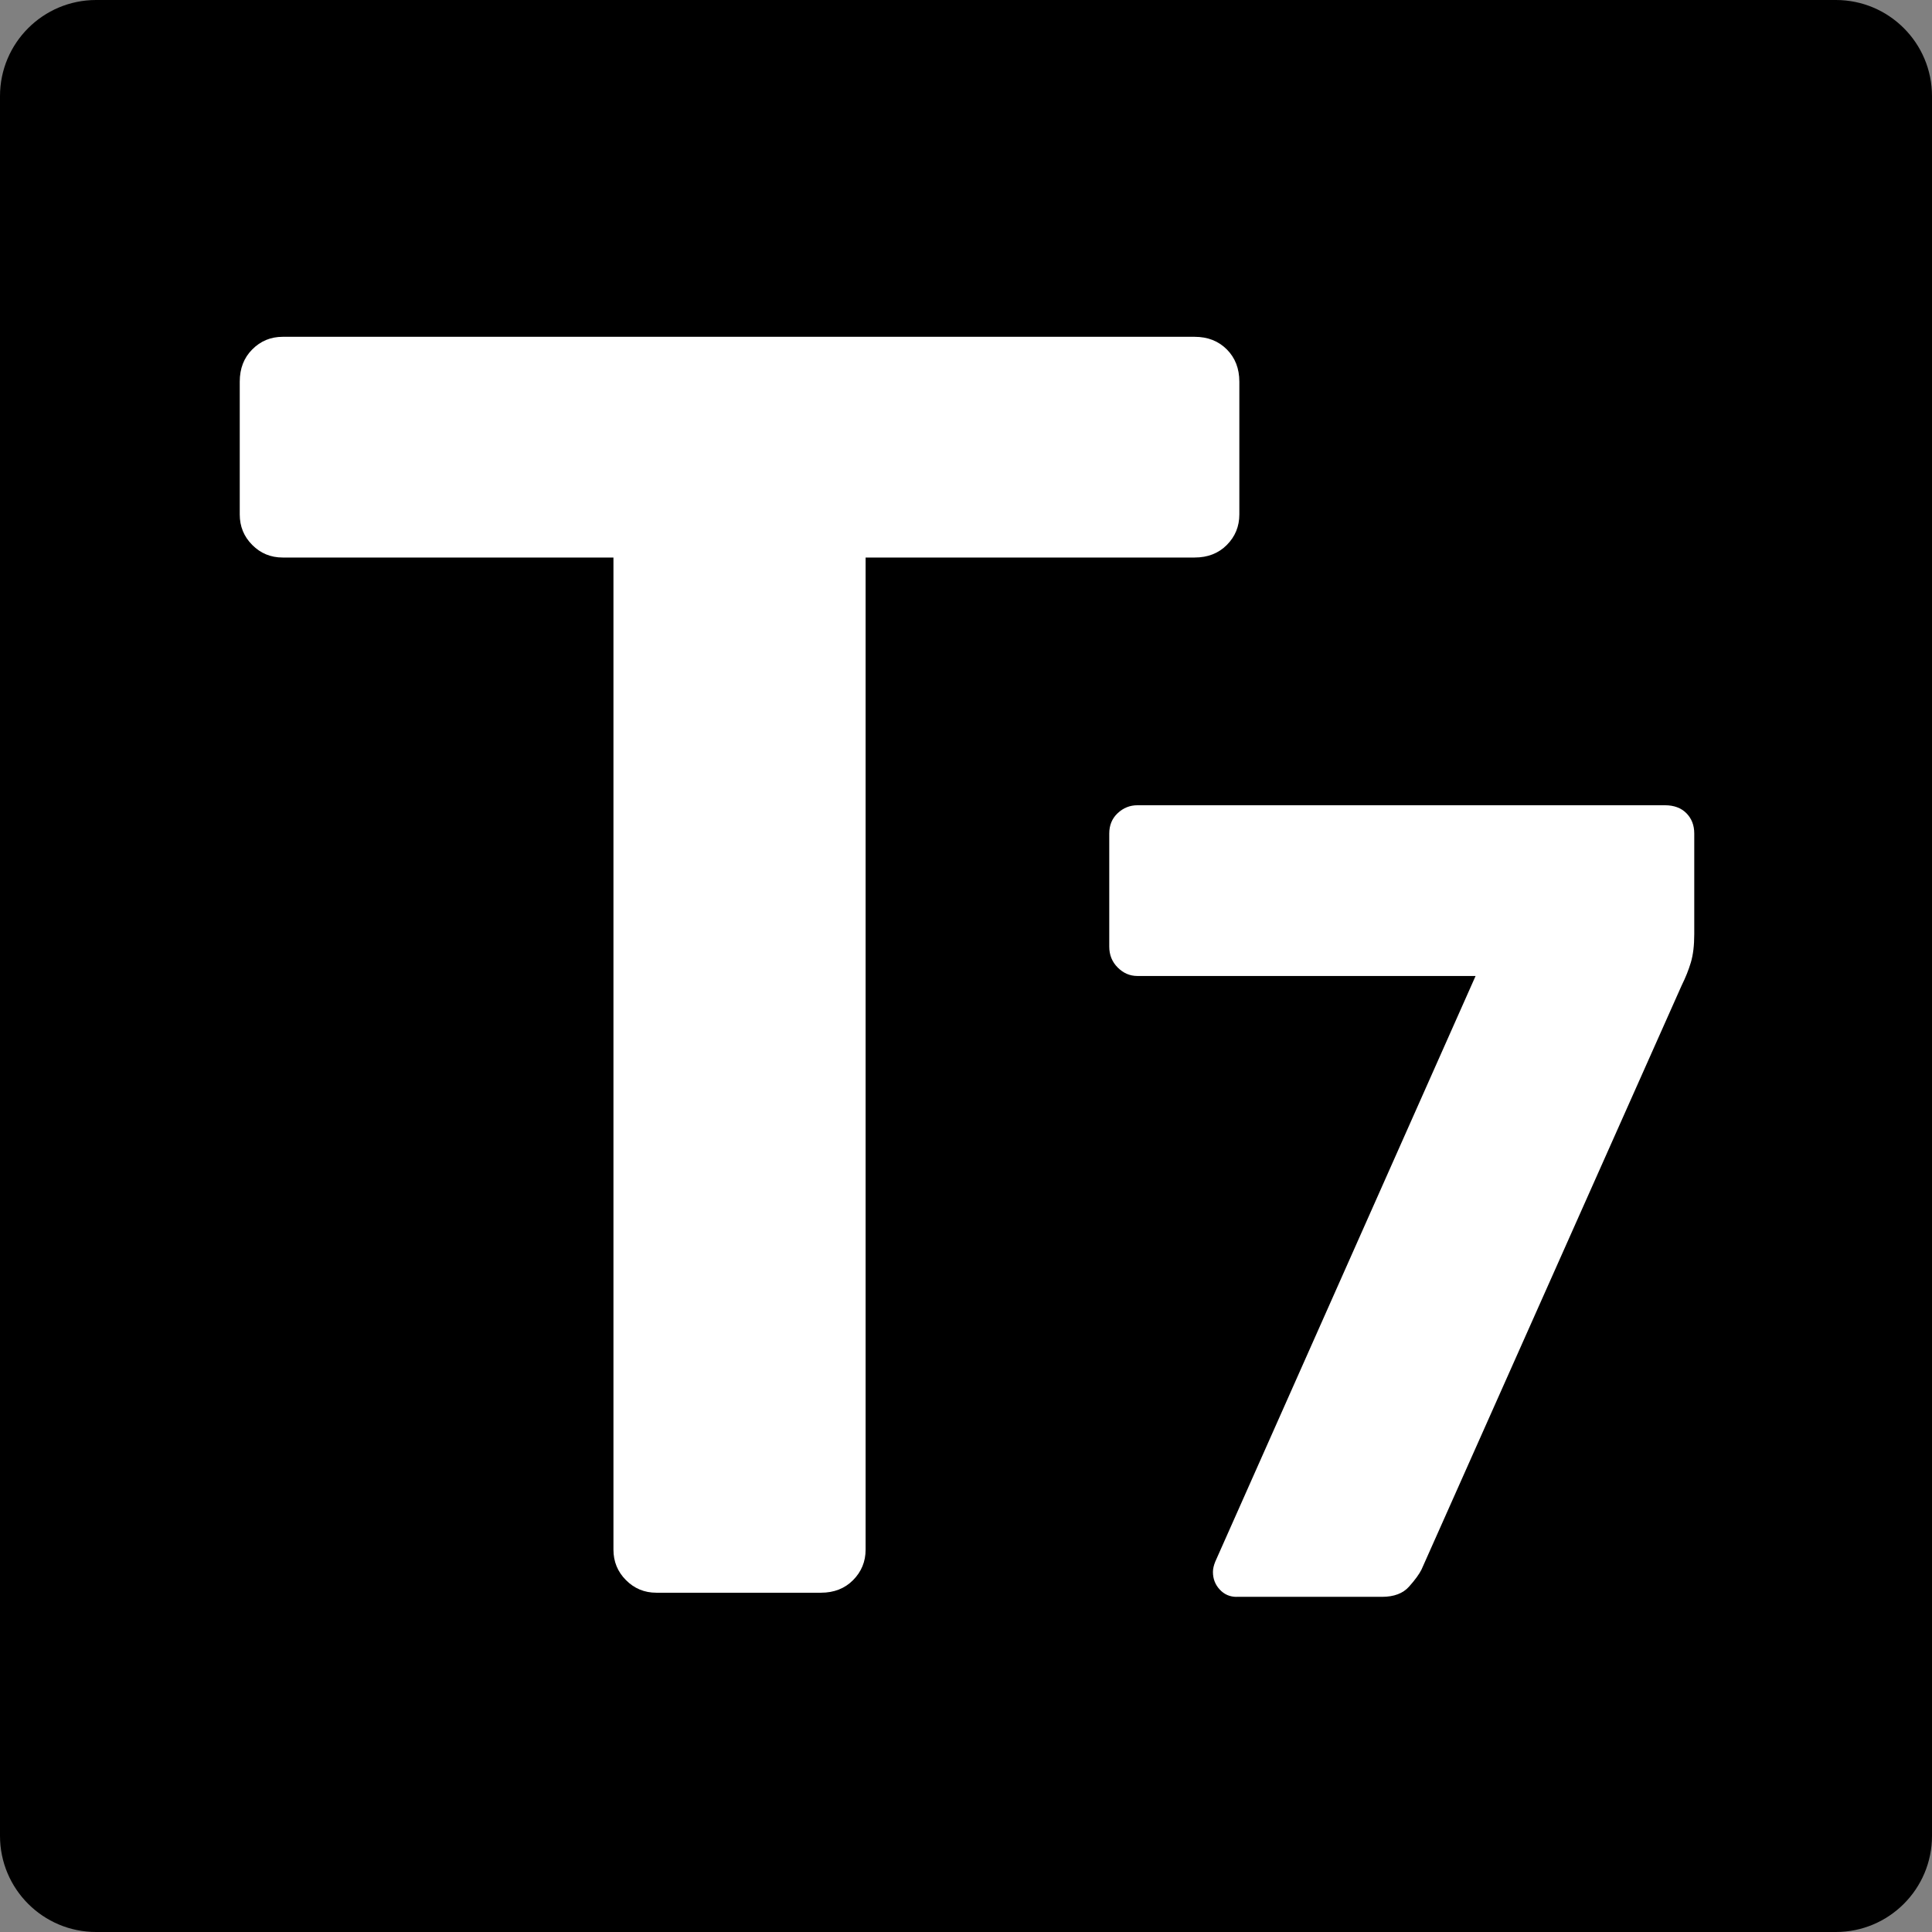 <svg xmlns="http://www.w3.org/2000/svg" width="54" height="54" viewBox="0 0 54 54" fill="none"><rect x="0" y="0" width="54" height="54" fill="#808080" stroke="none"/><path d="M51.313 0H2.687C1.203 0 0 1.203 0 2.687V51.313C0 52.797 1.203 54 2.687 54H51.313C52.797 54 54 52.797 54 51.313V2.687C54 1.203 52.797 0 51.313 0Z" fill="black"></path><path d="M18.346 44.517C18.012 44.517 17.729 44.4 17.496 44.165C17.263 43.932 17.146 43.647 17.146 43.313V15.583H7.9C7.567 15.583 7.283 15.466 7.051 15.232C6.817 14.998 6.701 14.714 6.701 14.379V10.668C6.701 10.301 6.817 10 7.051 9.766C7.283 9.532 7.567 9.414 7.9 9.414H33.39C33.757 9.414 34.056 9.532 34.29 9.766C34.523 10 34.64 10.301 34.64 10.668V14.379C34.64 14.714 34.523 14.998 34.29 15.232C34.057 15.466 33.757 15.583 33.39 15.583H24.194V43.313C24.194 43.647 24.076 43.932 23.844 44.165C23.611 44.4 23.311 44.517 22.944 44.517H18.346Z" fill="white"></path><path d="M34.564 44.633C34.375 44.633 34.217 44.564 34.091 44.427C33.965 44.291 33.902 44.127 33.902 43.937C33.902 43.853 33.923 43.759 33.965 43.653L41.243 27.279H31.791C31.581 27.279 31.397 27.2 31.24 27.042C31.082 26.884 31.004 26.69 31.004 26.457V23.297C31.004 23.065 31.083 22.875 31.24 22.728C31.397 22.581 31.581 22.507 31.791 22.507H46.536C46.788 22.507 46.987 22.581 47.134 22.728C47.281 22.876 47.355 23.065 47.355 23.297V26.11C47.355 26.426 47.323 26.69 47.26 26.9C47.197 27.111 47.113 27.321 47.008 27.532L39.73 43.873C39.667 43.999 39.552 44.158 39.383 44.347C39.215 44.536 38.963 44.632 38.627 44.632H34.563L34.564 44.633Z" fill="white"></path></svg>
